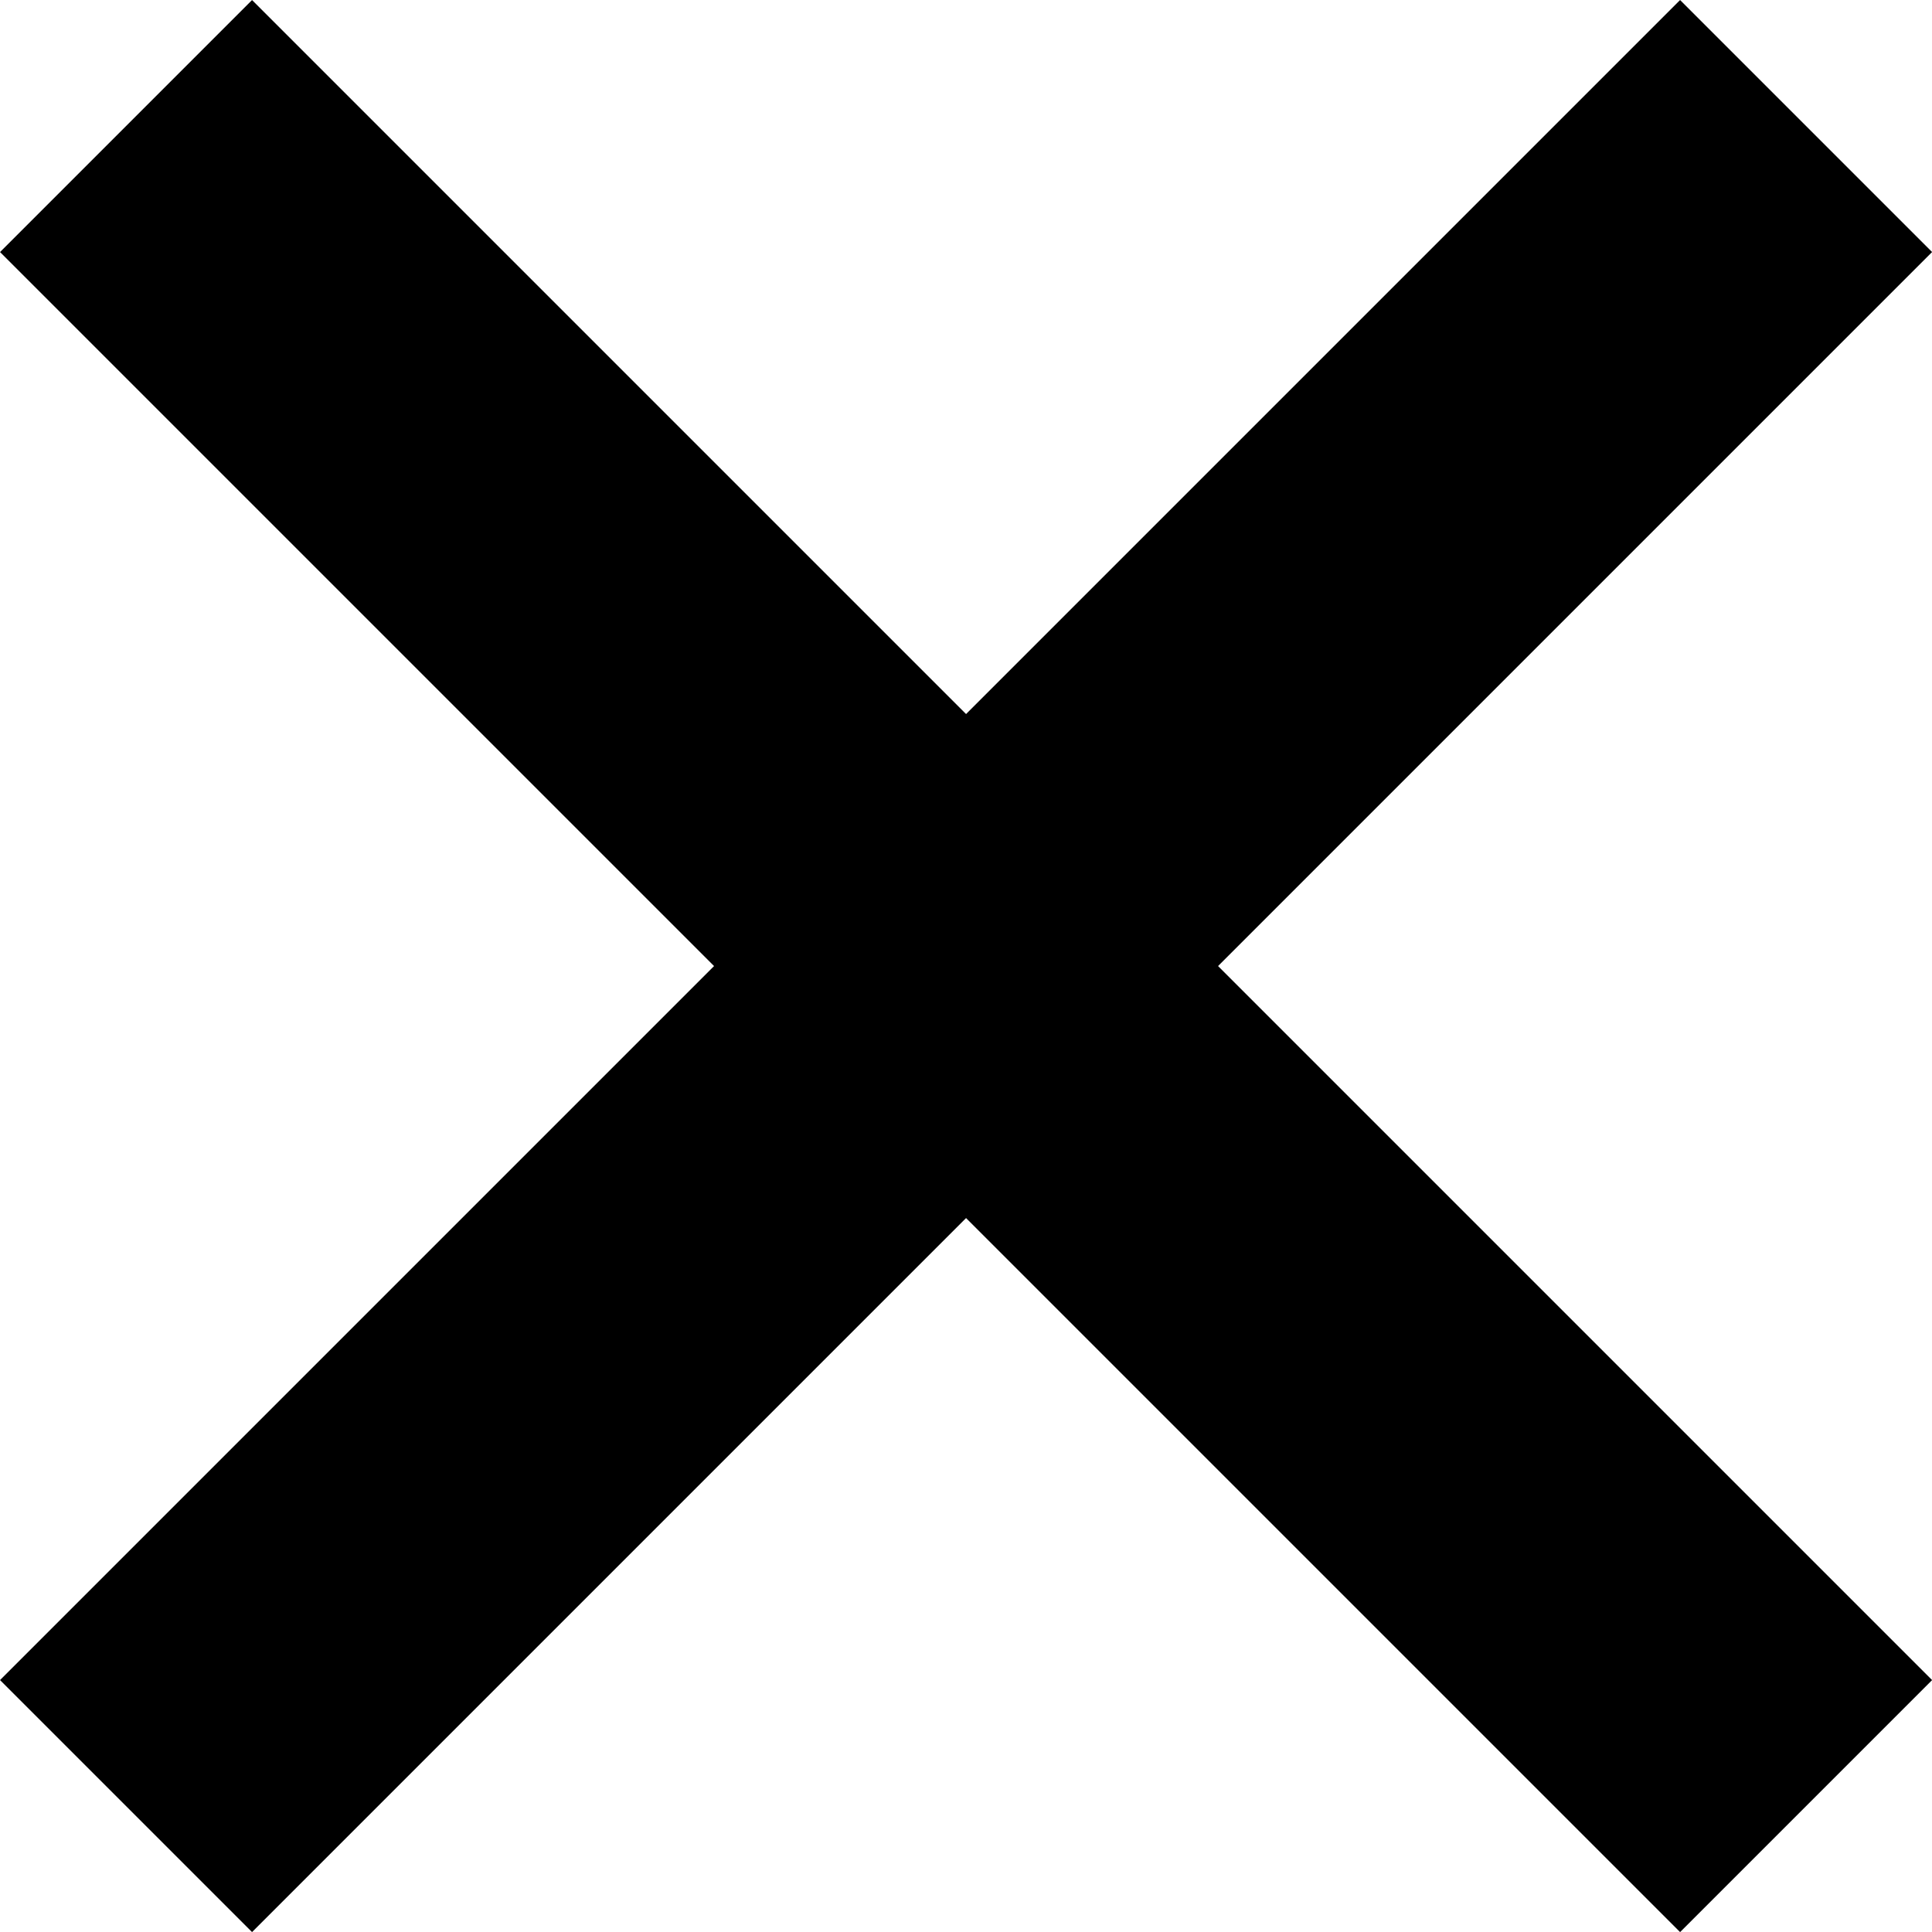 <svg xmlns="http://www.w3.org/2000/svg" width="16.263" height="16.264" viewBox="0 0 16.263 16.264">
  <g id="Group_191" data-name="Group 191" transform="translate(-331.868 -25.604)">
    <line id="Line_92" data-name="Line 92" x2="20" transform="translate(332.929 40.807) rotate(-45)" fill="none" stroke="#000" stroke-width="3"/>
    <line id="Line_93" data-name="Line 93" x2="20" transform="translate(332.929 26.665) rotate(45)" fill="none" stroke="#000" stroke-width="3"/>
  </g>
</svg>
